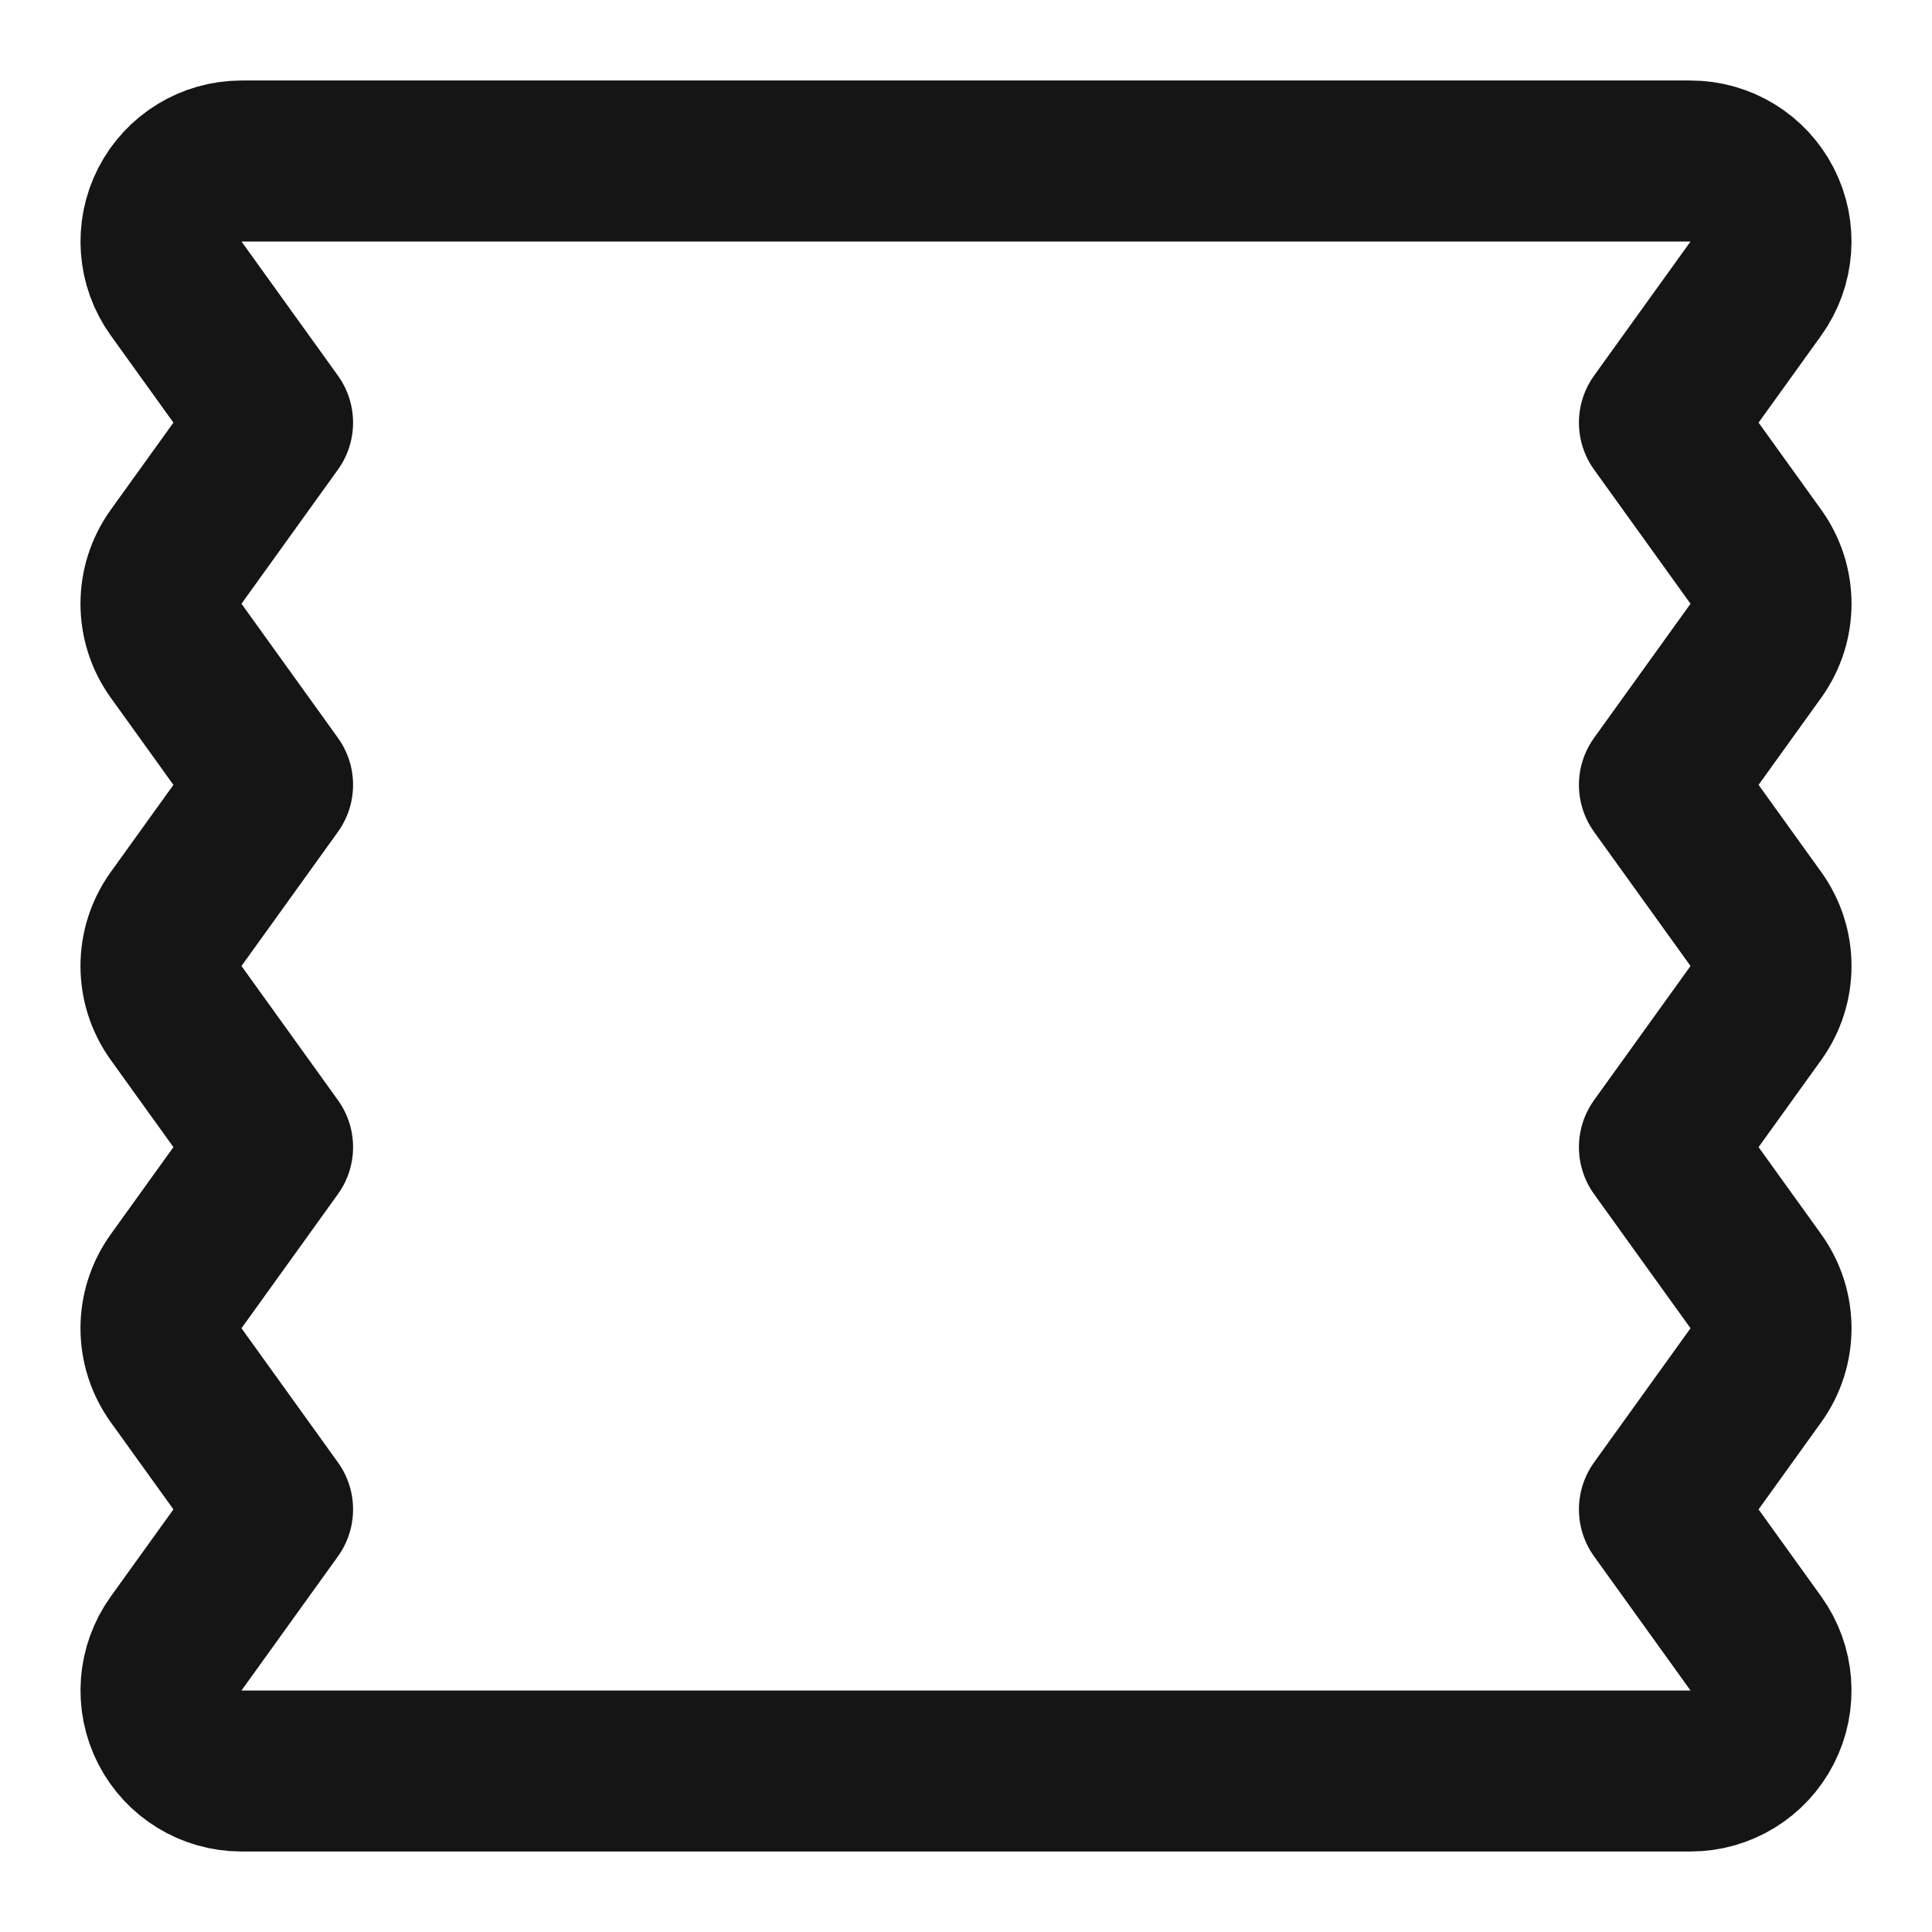 <svg width="24" height="24" viewBox="0 0 24 24" fill="none" xmlns="http://www.w3.org/2000/svg">
<path d="M2.188 6.916C1.937 7.265 1.937 7.735 2.188 8.084L3.386 9.75L2.188 11.416C1.937 11.765 1.937 12.235 2.188 12.584L3.386 14.25L2.188 15.916C1.937 16.265 1.937 16.735 2.188 17.084L3.386 18.75L2.188 20.416C1.969 20.721 1.939 21.122 2.11 21.456C2.281 21.79 2.625 22 3 22H21C21.375 22 21.719 21.79 21.89 21.456C22.061 21.122 22.031 20.721 21.812 20.416L20.614 18.75L21.812 17.084C22.063 16.735 22.063 16.265 21.812 15.916L20.614 14.25L21.812 12.584C22.063 12.235 22.063 11.765 21.812 11.416L20.614 9.75L21.812 8.084C22.063 7.735 22.063 7.265 21.812 6.916L20.614 5.25L21.812 3.584C22.031 3.279 22.061 2.878 21.89 2.544C21.719 2.21 21.375 2 21 2H3C2.625 2 2.281 2.21 2.11 2.544C1.939 2.878 1.969 3.279 2.188 3.584L3.386 5.25L2.188 6.916Z" stroke="#151515" stroke-width="2" stroke-linejoin="round"/>
</svg>
